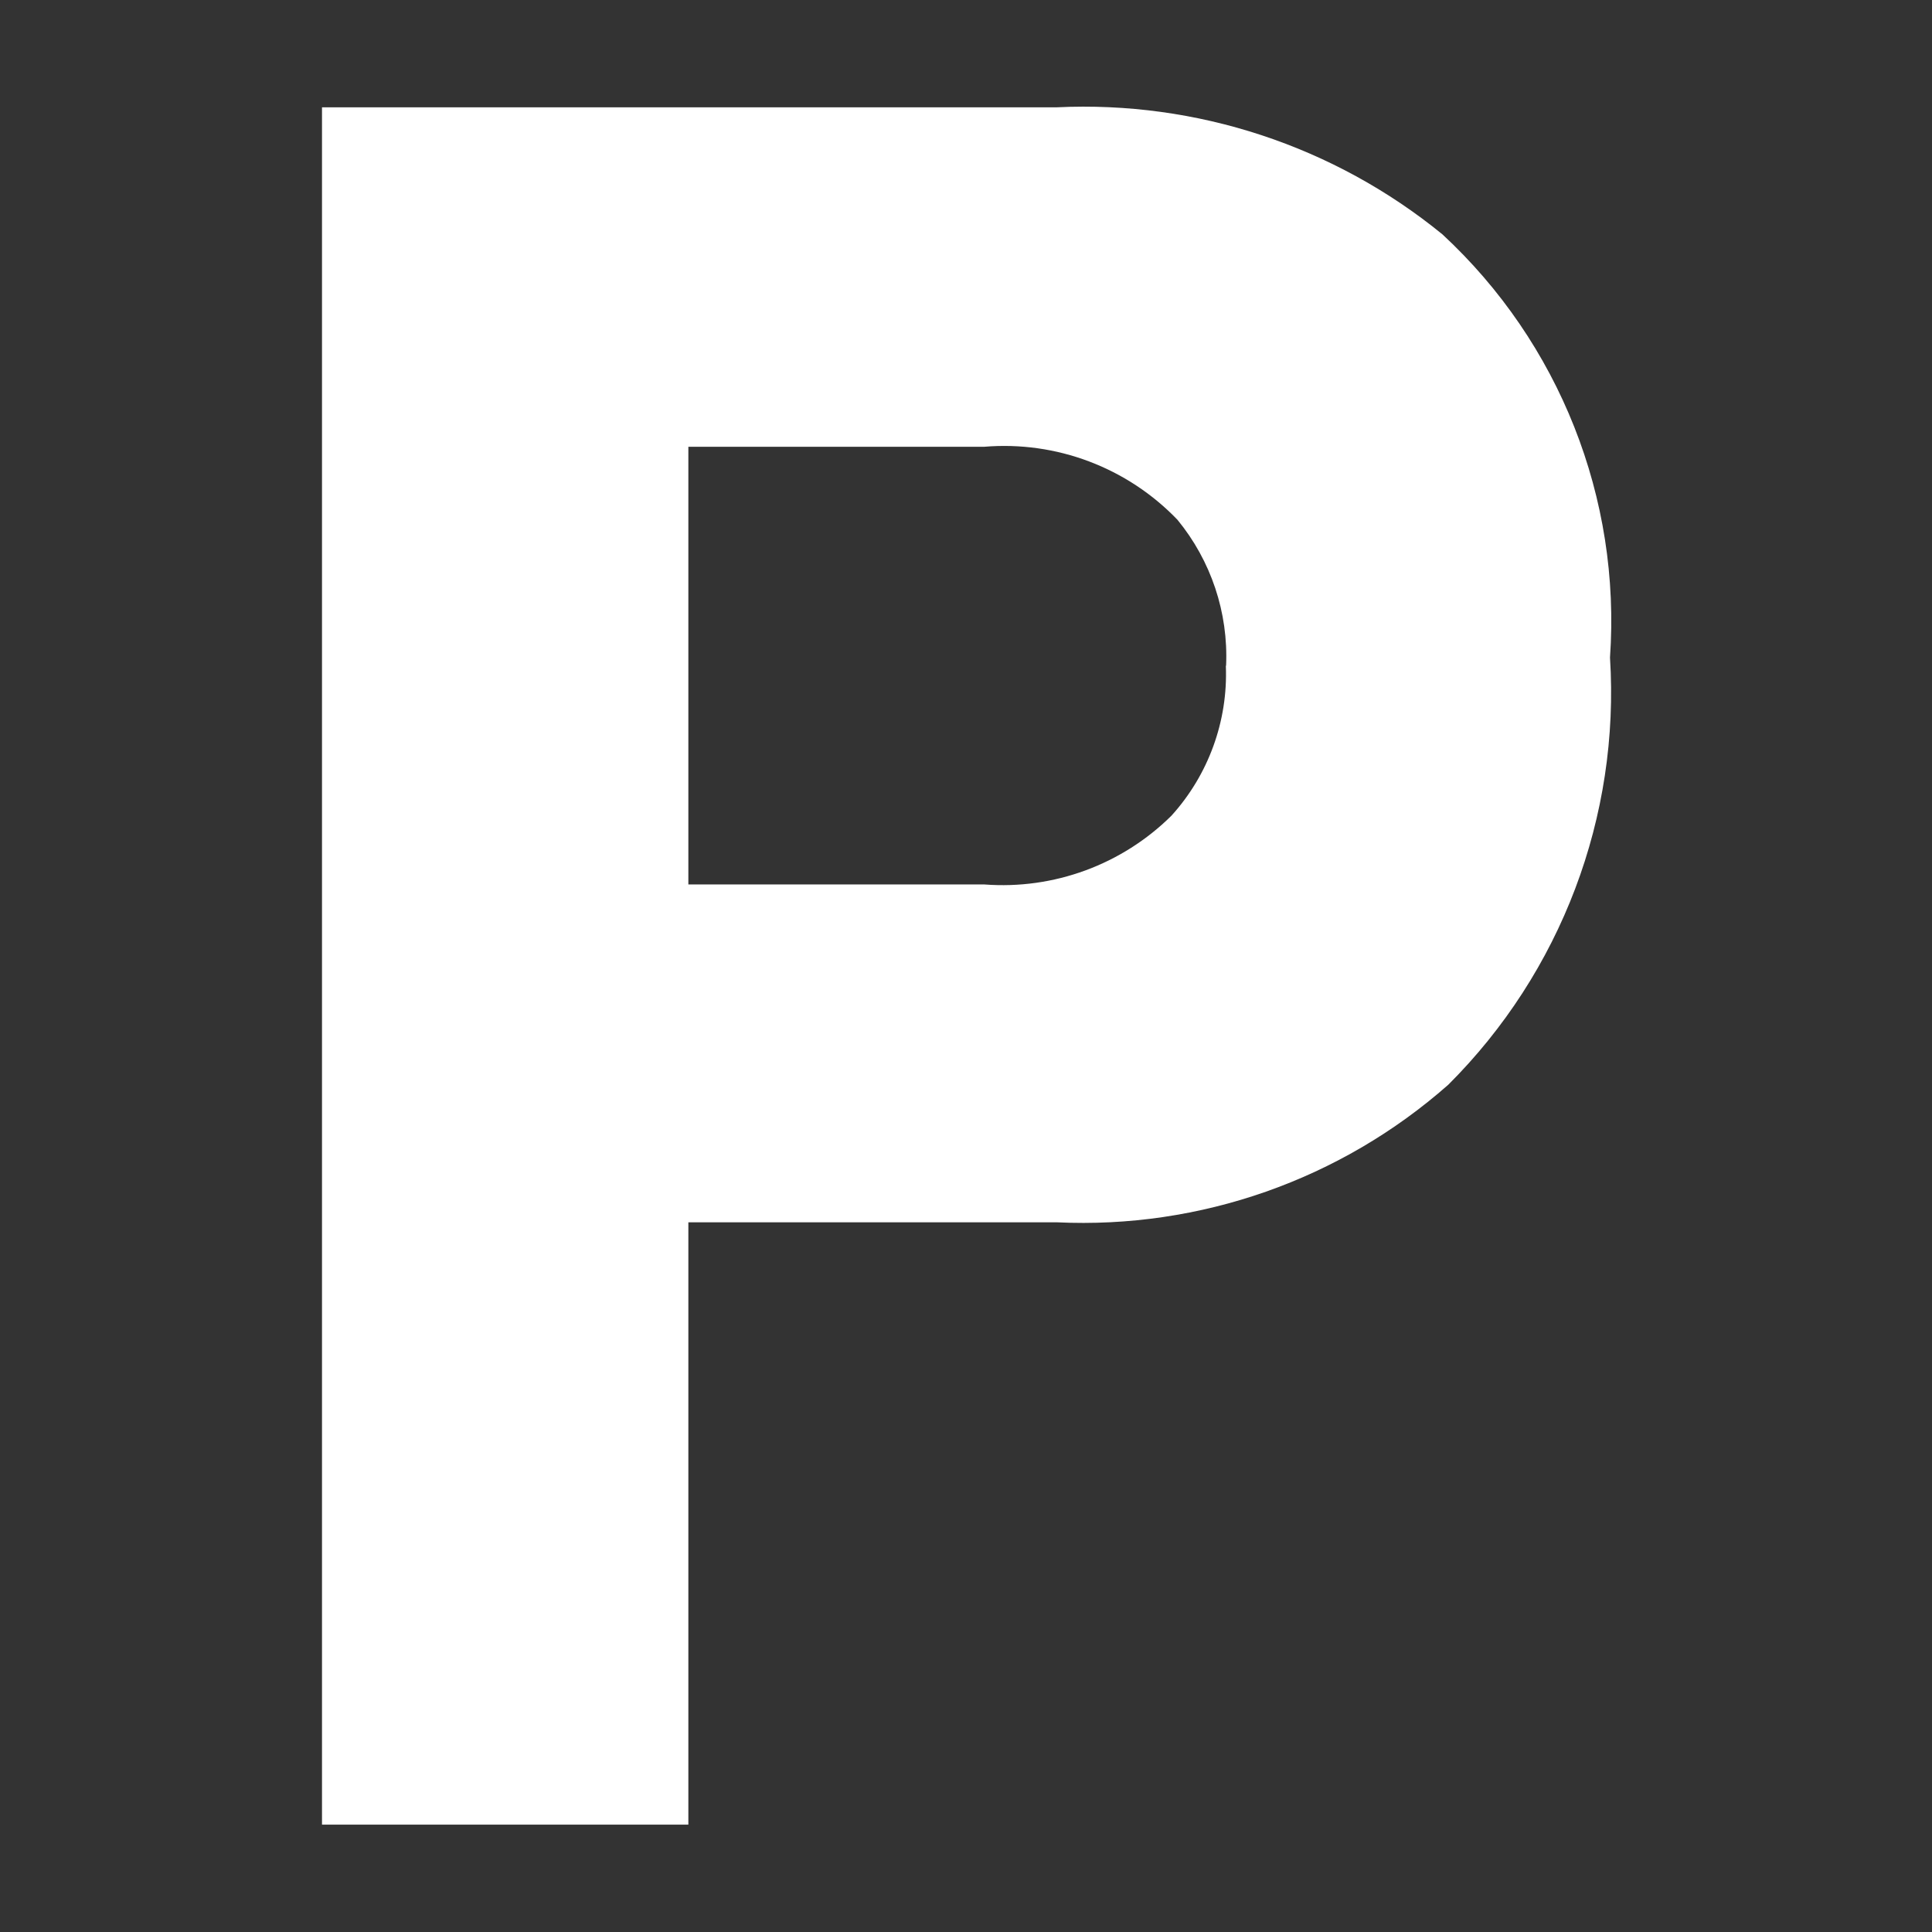 <?xml version="1.0" encoding="UTF-8"?><svg id="a" xmlns="http://www.w3.org/2000/svg" viewBox="0 0 24 24"><rect x="0" y="0" width="24" height="24" fill="#333333" stroke="none"/><path id="b" d="M20,8.168c.125,1.976-.607,3.909-2.009,5.307-1.337,1.18-3.082,1.793-4.863,1.709h-4.577v7.482H4V1.333h9.128c1.737-.083,3.443.479,4.79,1.578,1.454,1.347,2.22,3.28,2.082,5.257ZM15.231,8.268c.029-.658-.187-1.303-.605-1.812-.623-.648-1.504-.981-2.4-.906h-3.675v5.437h3.677c.862.066,1.71-.246,2.324-.854.46-.508.703-1.176.676-1.861l.003-.004Z" style="fill:#fff;"/></svg>